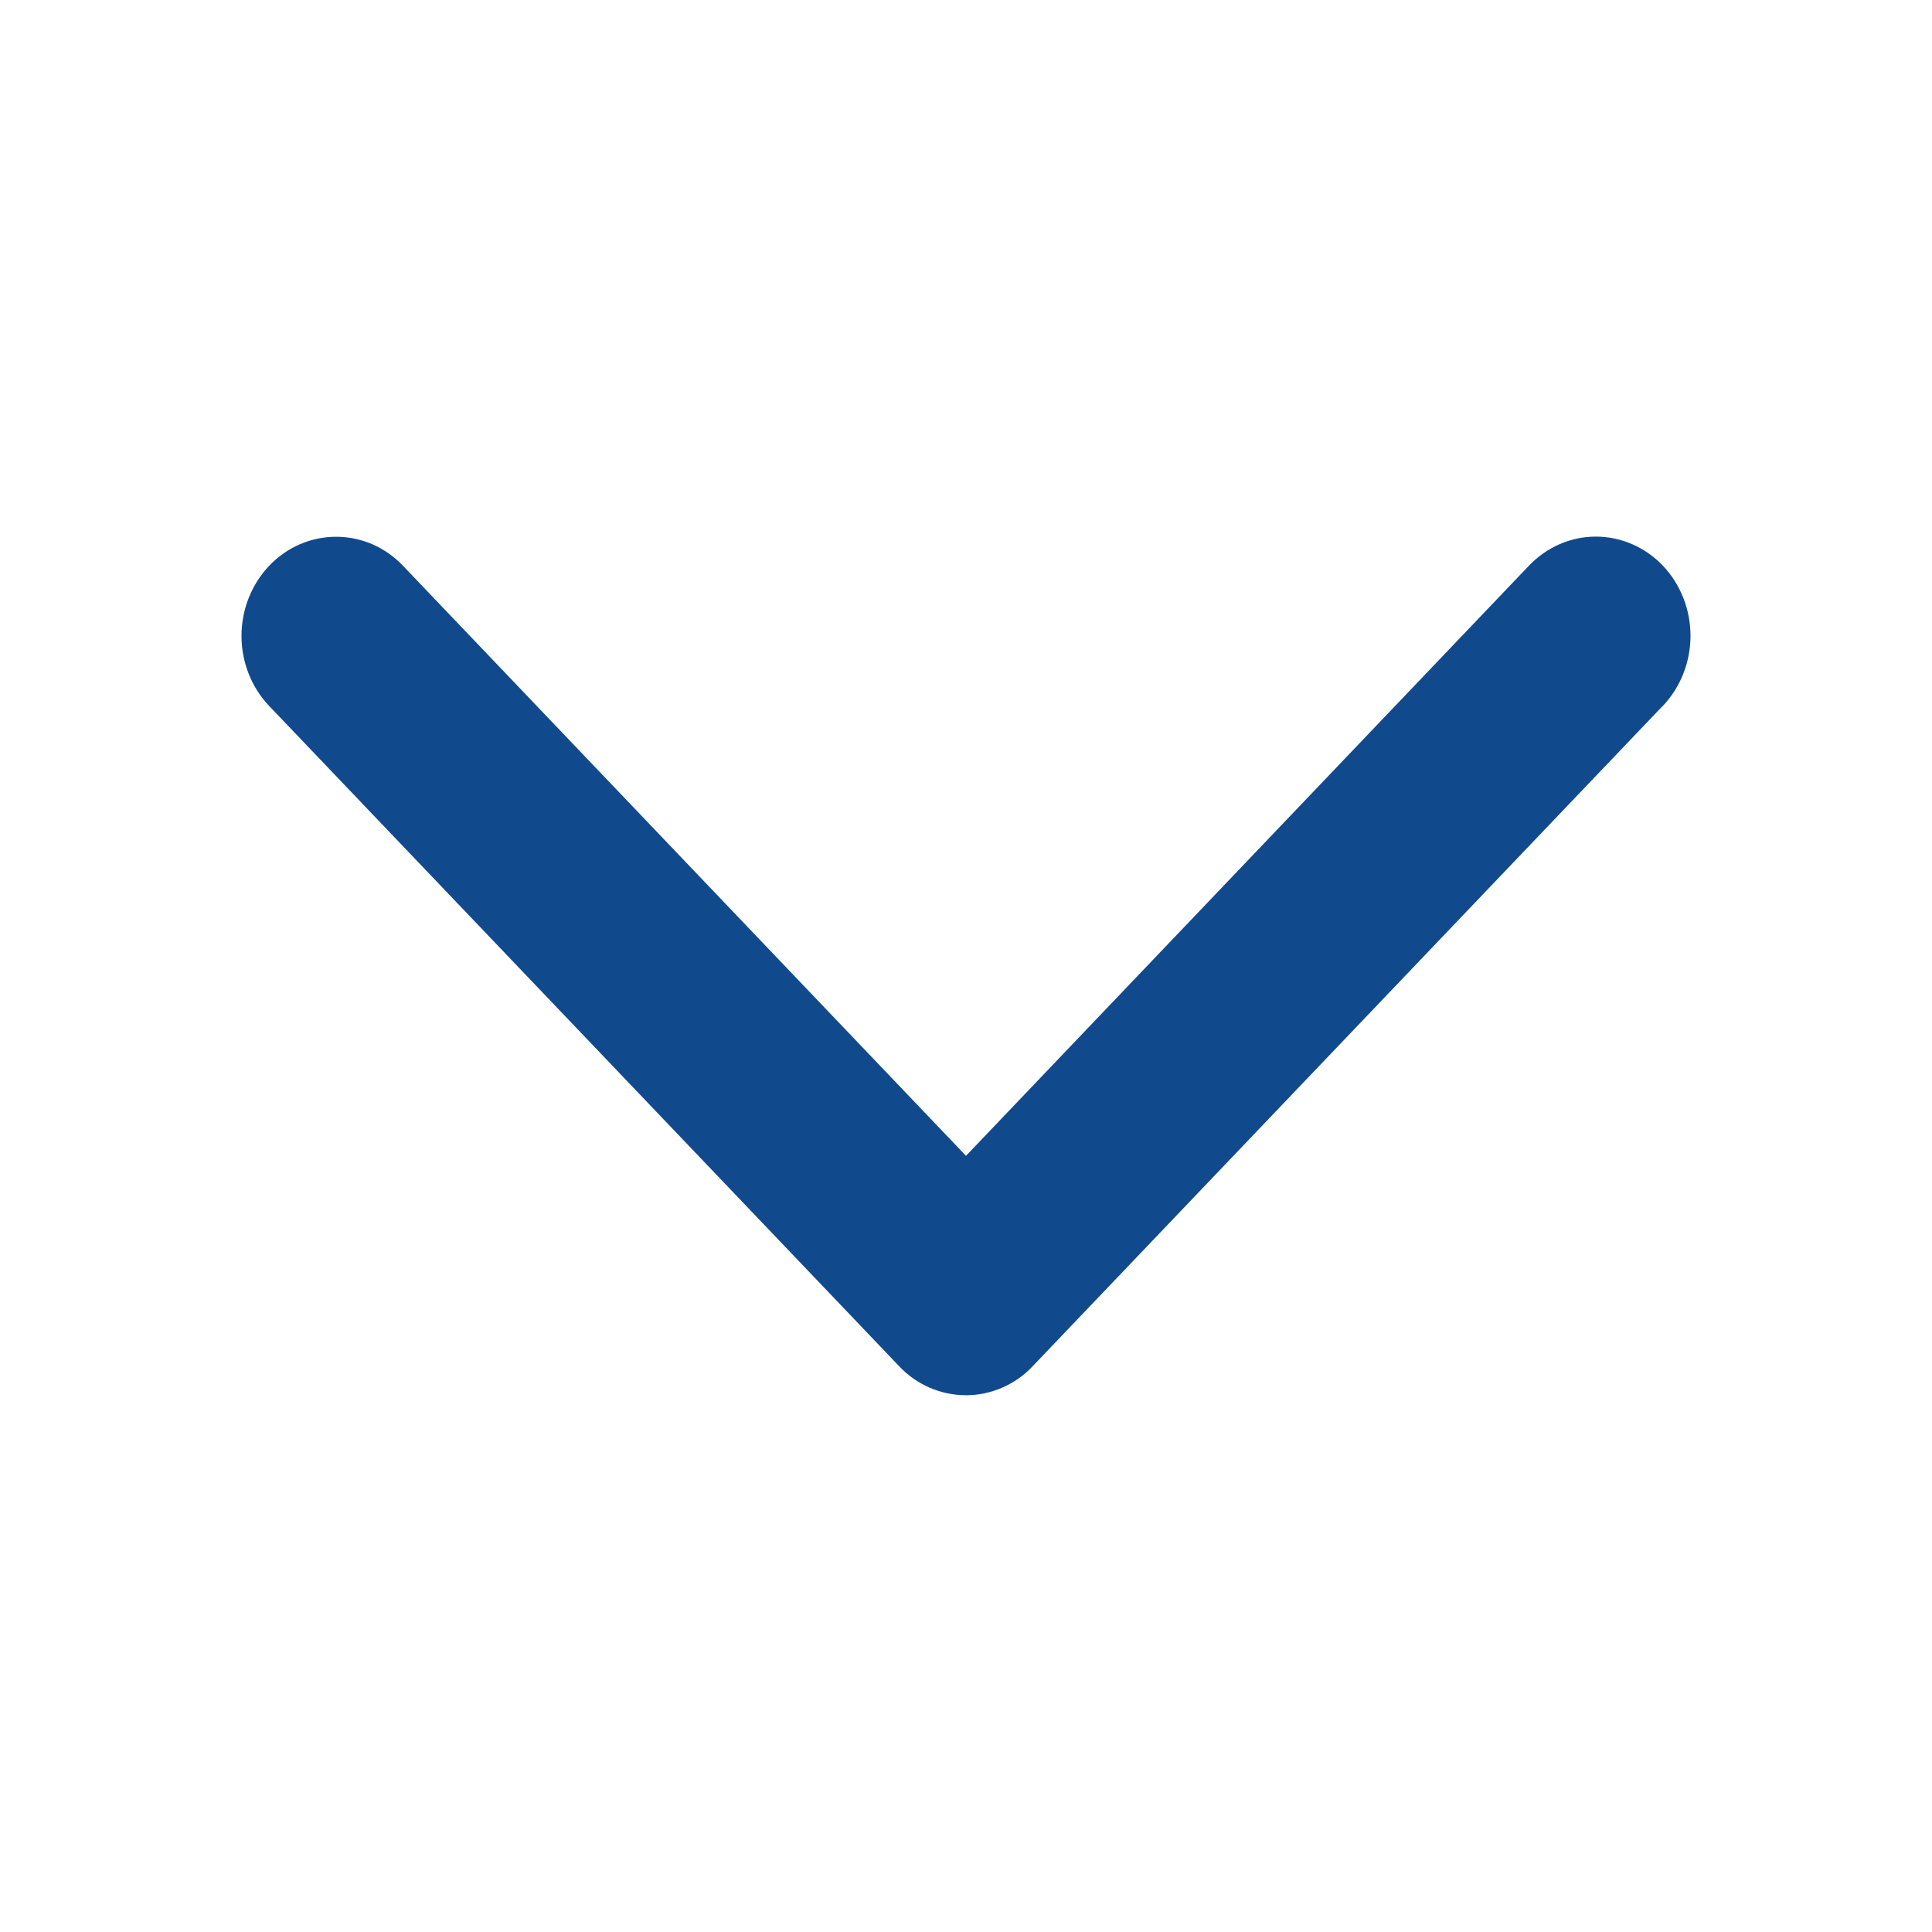 <svg width="12" height="12" viewBox="0 0 12 12" fill="none" xmlns="http://www.w3.org/2000/svg">
<path d="M10.327 4.385L6.415 8.485C6.361 8.543 6.296 8.588 6.225 8.619C6.153 8.65 6.077 8.666 6 8.666C5.922 8.666 5.846 8.65 5.774 8.619C5.703 8.588 5.638 8.543 5.584 8.485L1.672 4.385C1.562 4.27 1.5 4.113 1.5 3.95C1.5 3.786 1.562 3.63 1.672 3.514C1.782 3.398 1.932 3.334 2.088 3.334C2.244 3.334 2.393 3.398 2.503 3.514L6 7.179L9.497 3.513C9.607 3.398 9.756 3.333 9.912 3.333C10.068 3.333 10.218 3.398 10.328 3.513C10.438 3.629 10.5 3.786 10.5 3.949C10.5 4.112 10.438 4.269 10.328 4.385L10.327 4.385Z" fill="#11498D"/>
</svg>
